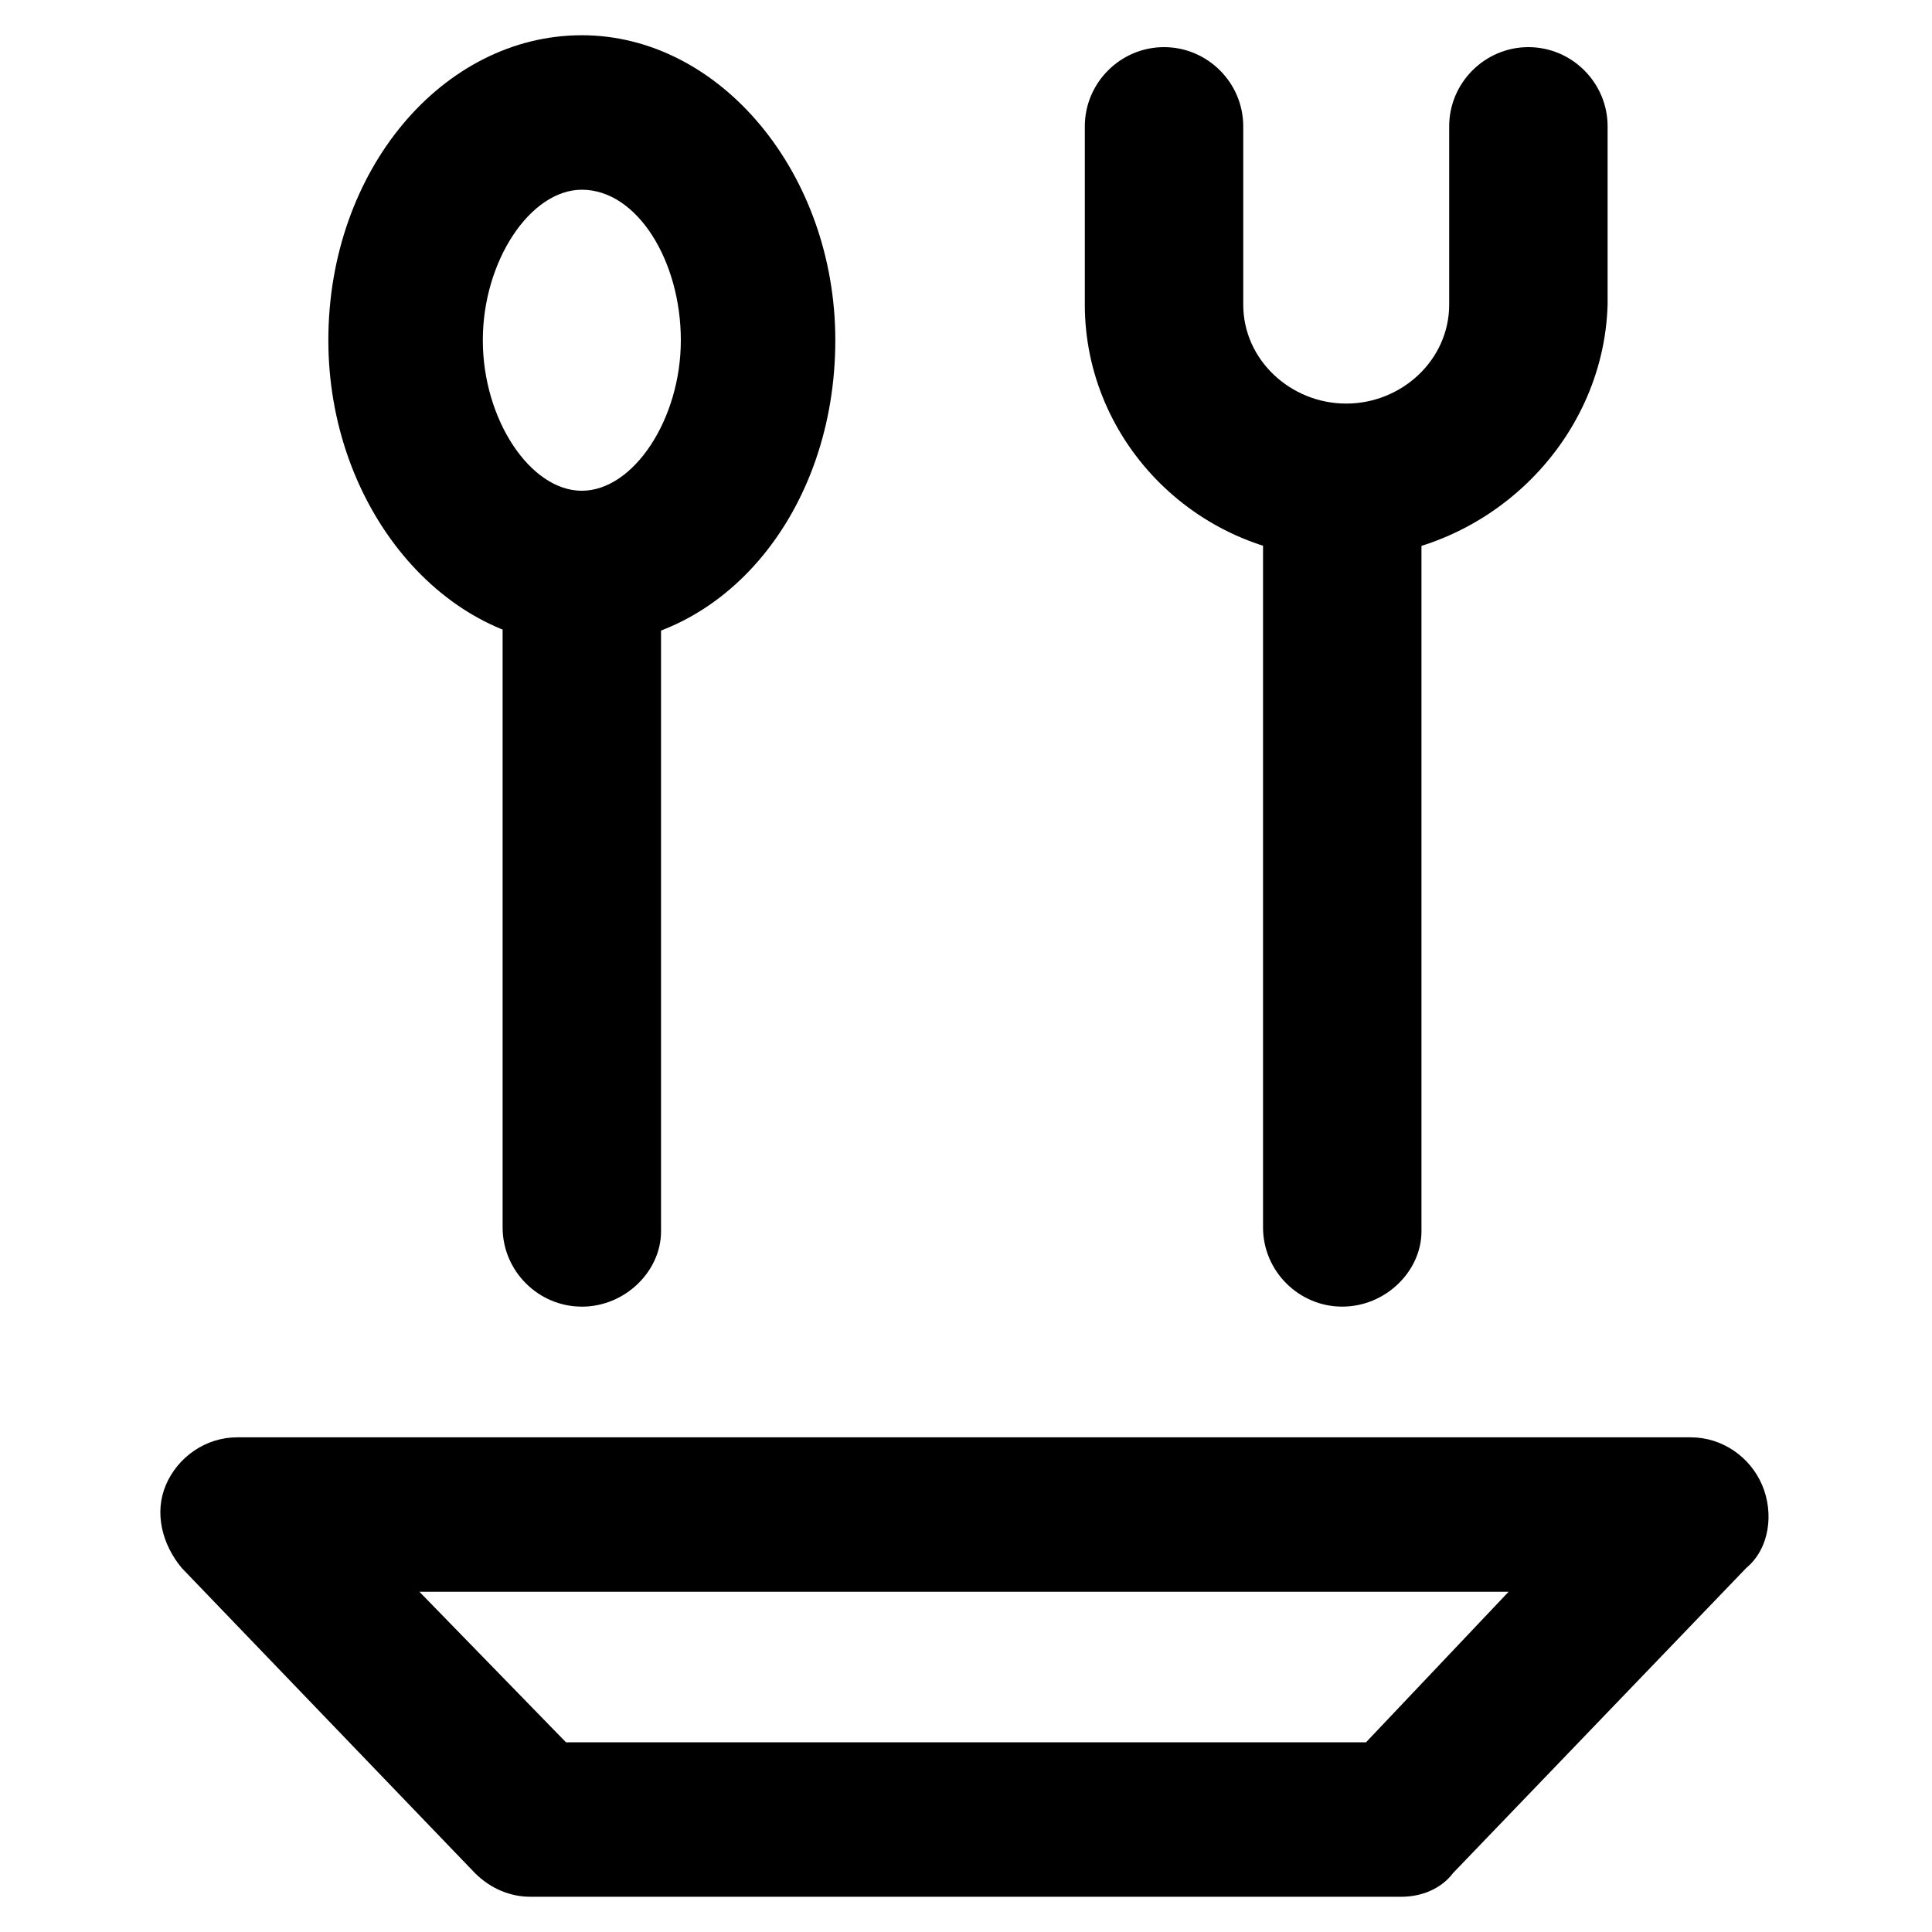 <?xml version="1.0" encoding="UTF-8"?>
<!-- Uploaded to: SVG Repo, www.svgrepo.com, Generator: SVG Repo Mixer Tools -->
<svg fill="#000000" width="800px" height="800px" version="1.1" viewBox="144 144 512 512" xmlns="http://www.w3.org/2000/svg">
 <g>
  <path d="m298.19 490.27c-11.547 0-20.992-9.445-20.992-20.992v-174.23c0-11.547 9.445-20.992 20.992-20.992s20.992 9.445 20.992 20.992v175.29c0 10.492-9.445 19.941-20.992 19.941z"/>
  <path d="m298.19 314.98c-36.734 0-67.176-36.734-67.176-80.82 0-45.133 30.438-80.82 67.176-80.82 36.734 0 67.176 36.734 67.176 80.82 0 45.133-29.391 80.82-67.176 80.82zm0-120.7c-13.645 0-26.238 18.895-26.238 39.887 0 20.992 12.594 39.887 26.238 39.887s26.238-18.895 26.238-39.887c0-20.996-11.543-39.887-26.238-39.887z"/>
  <path d="m499.71 490.27c-11.547 0-20.992-9.445-20.992-20.992v-194.18c0-11.547 9.445-20.992 20.992-20.992 11.547 0 20.992 9.445 20.992 20.992v195.23c0 10.492-9.445 19.941-20.992 19.941z"/>
  <path d="m499.71 291.89c-37.785 0-68.223-30.438-68.223-67.176v-47.23c0-11.547 9.445-20.992 20.992-20.992s20.992 9.445 20.992 20.992v47.23c0 14.695 12.594 26.238 27.289 26.238 14.695 0 27.289-11.547 27.289-26.238v-47.23c0-11.547 9.445-20.992 20.992-20.992s20.992 9.445 20.992 20.992v47.23c-1.051 36.734-32.539 67.176-70.324 67.176z"/>
  <path d="m515.45 646.66h-230.91c-5.246 0-10.496-2.098-14.695-6.297l-77.672-80.82c-5.246-6.297-7.348-14.695-4.199-22.043 3.148-7.348 10.496-12.594 18.895-12.594h385.2c8.398 0 15.742 5.246 18.895 12.594 3.148 7.348 2.098 16.793-4.199 22.043l-77.672 80.82c-3.148 4.195-8.395 6.297-13.645 6.297zm-221.46-40.934h212.02l37.785-39.887h-288.64z"/>
 </g>
</svg>